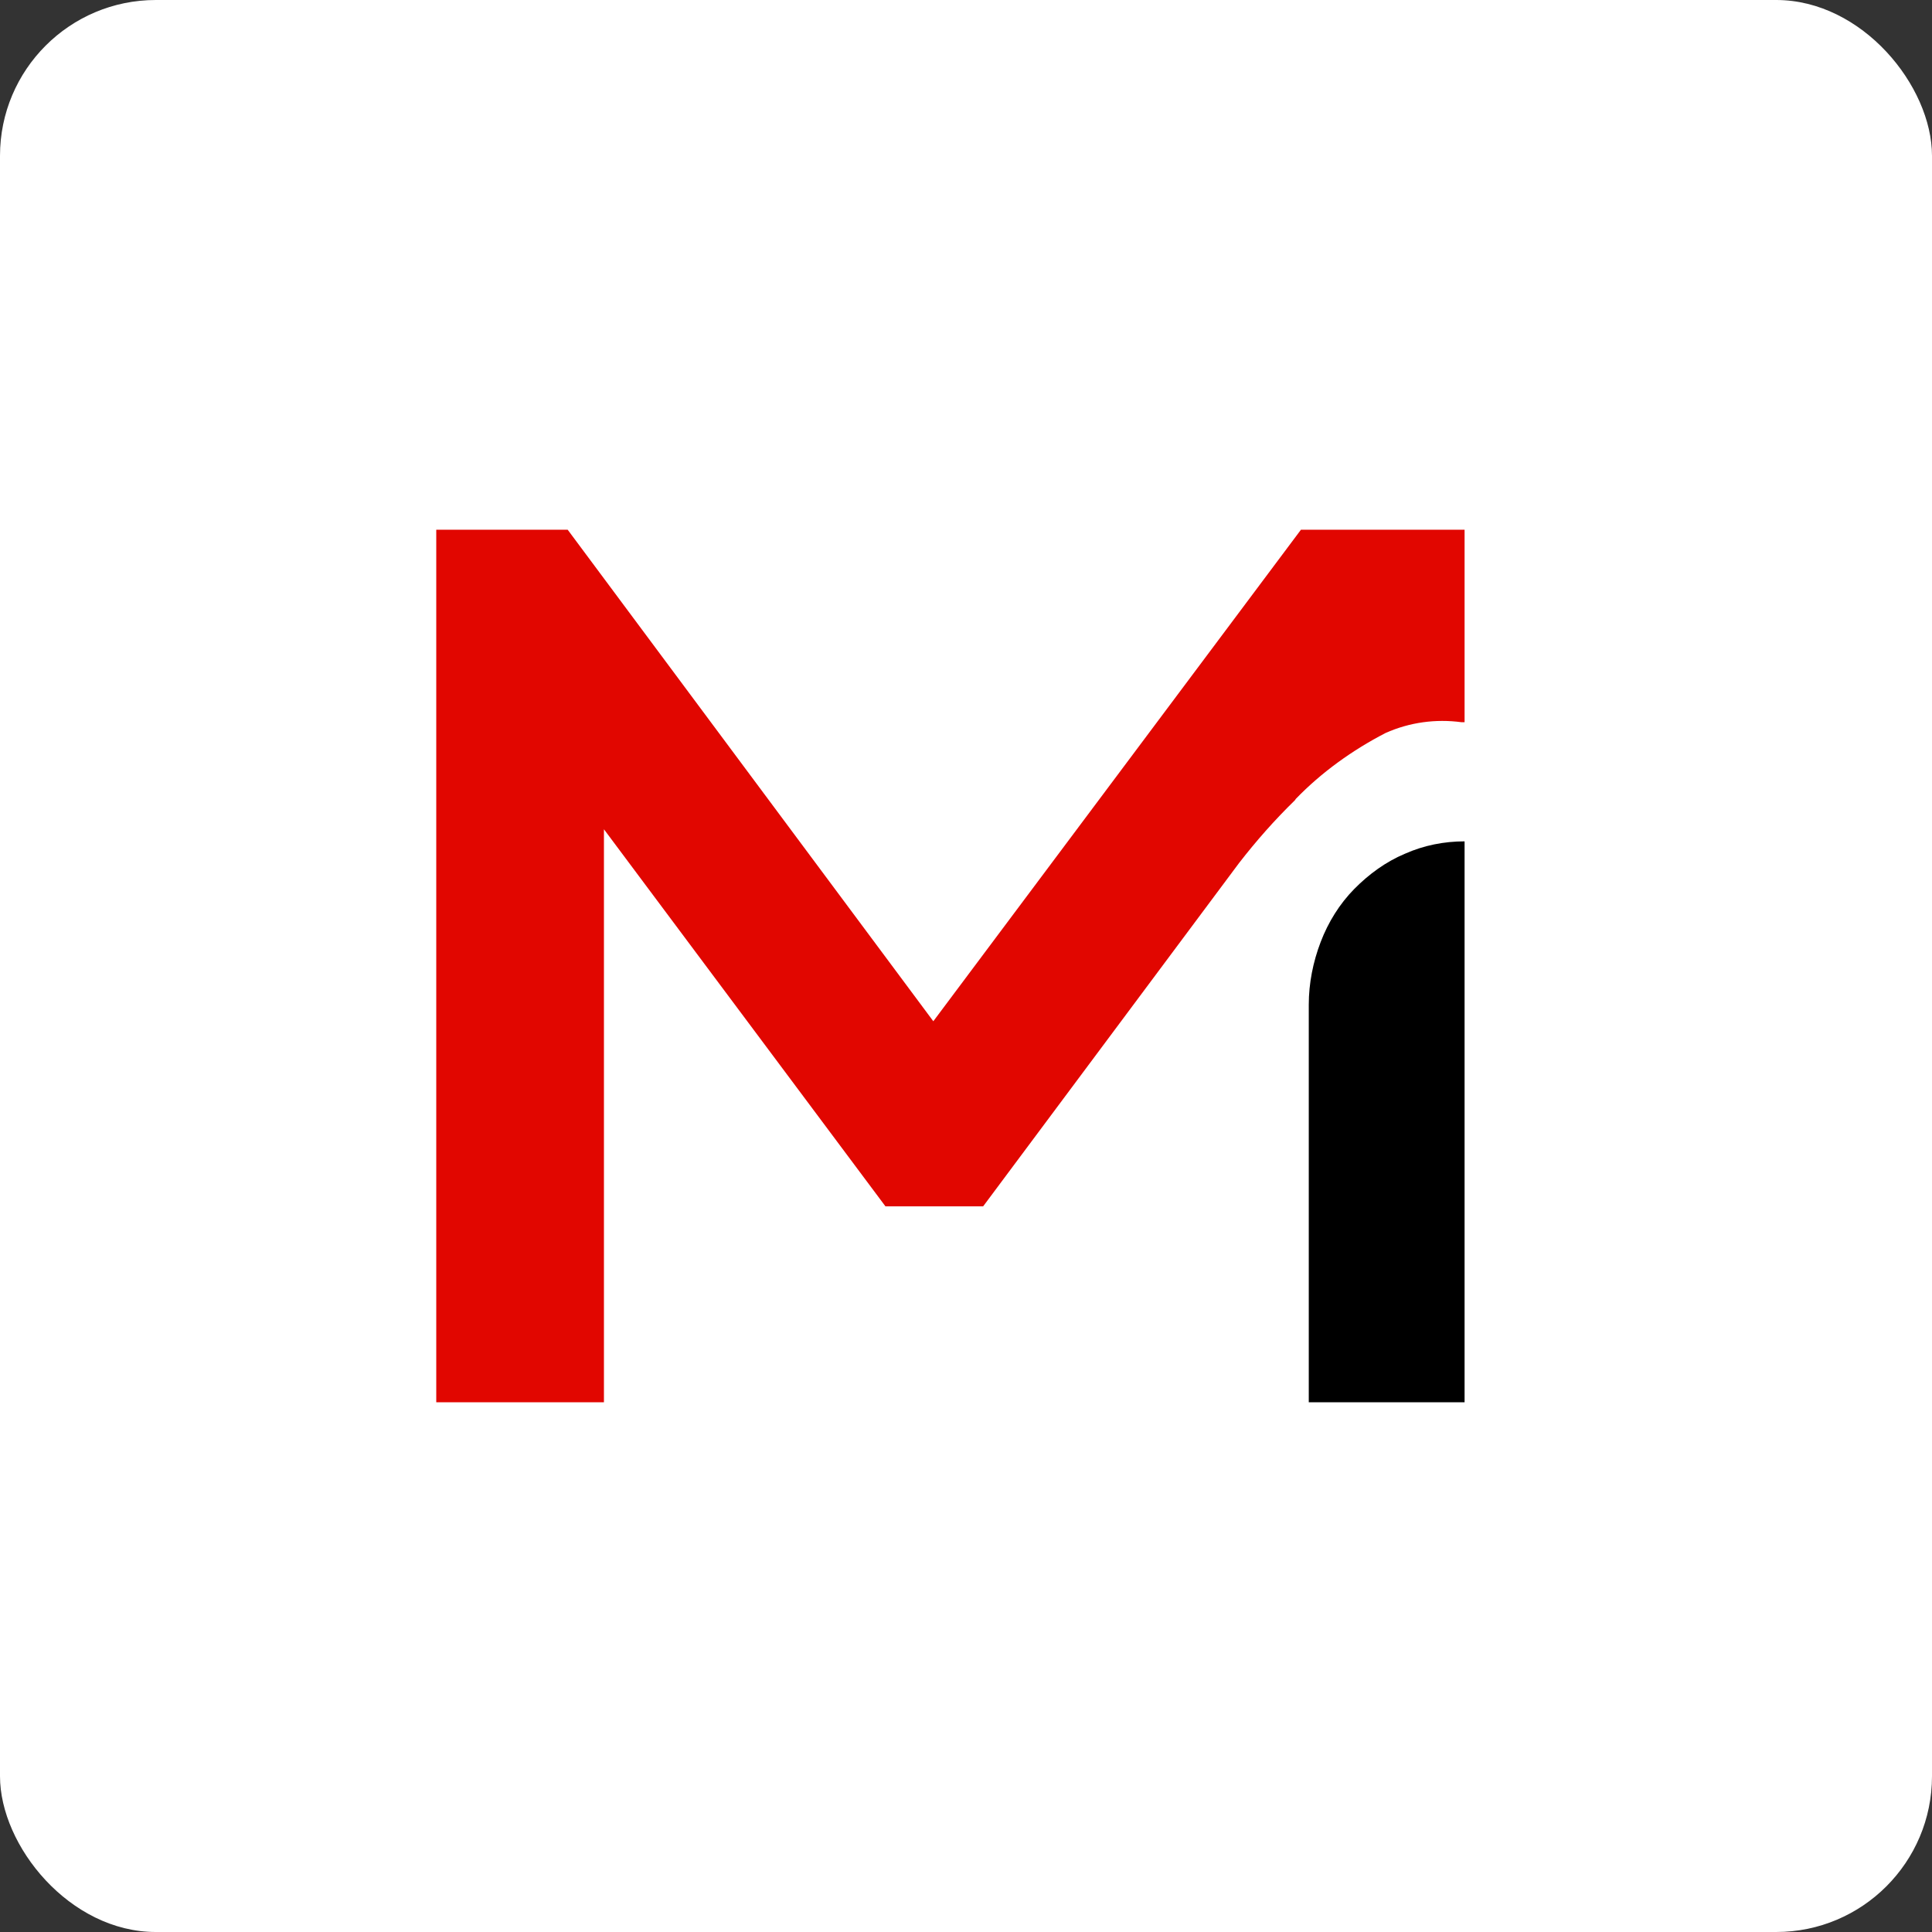 <svg width="62" height="62" viewBox="0 0 62 62" fill="none" xmlns="http://www.w3.org/2000/svg">
<rect x="0" y="0" width="62" height="62" fill="#333333" stroke="none"/>
<g clip-path="url(#clip0_1907_4848)">
<rect width="62" height="62" rx="5" fill="white"/>
<path d="M47 27C46.346 27 45.693 27.127 45.085 27.398C44.477 27.653 43.93 28.051 43.459 28.529C42.988 29.007 42.623 29.596 42.38 30.234C42.137 30.871 42 31.556 42 32.241V45H47V27V27Z" fill="black"/>
<path d="M46.984 23.177H46.903C46.079 23.066 45.239 23.177 44.463 23.523C43.396 24.075 42.41 24.784 41.586 25.635L41.554 25.682C40.907 26.312 40.309 26.99 39.76 27.699L31.55 38.713H28.415L19.381 26.612V45H14V17H18.218L29.951 32.773L41.748 17H47V23.177H46.984Z" fill="#E10600"/>
</g>
<defs>
<clipPath id="clip0_1907_4848">
<rect width="62" height="62" fill="white"/>
</clipPath>
</defs>
</svg>
